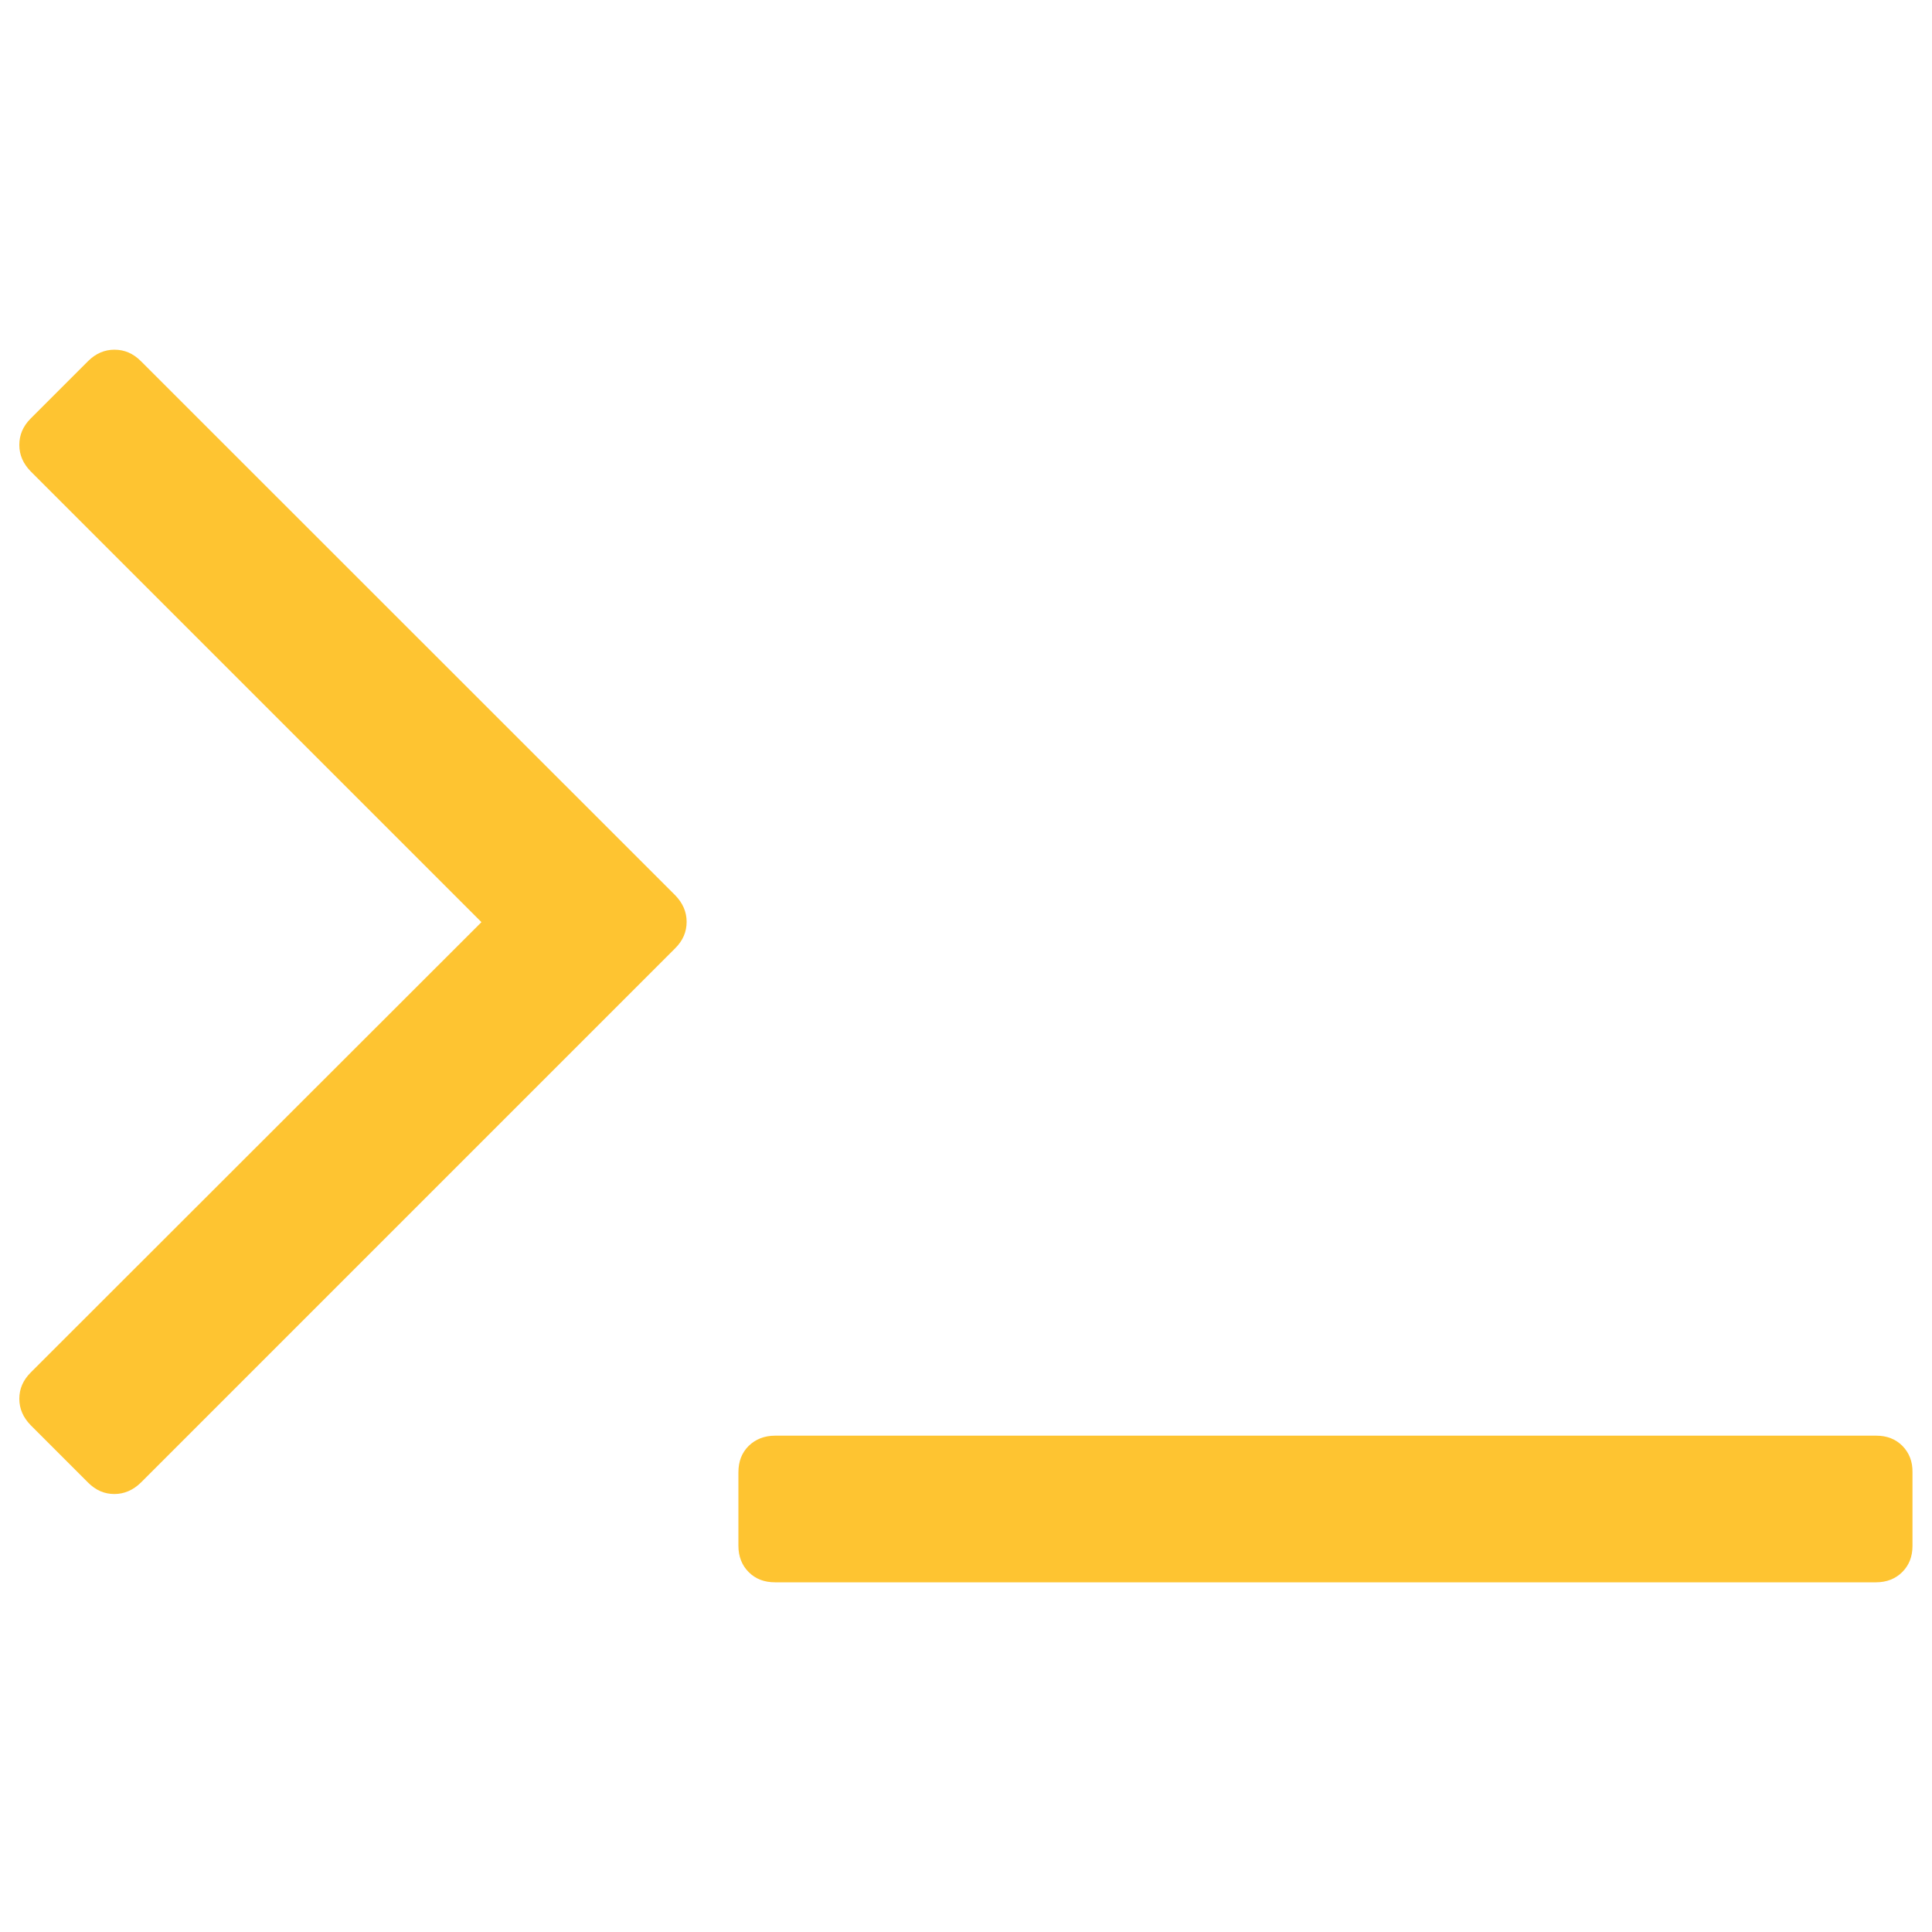 <?xml version="1.0" encoding="iso-8859-1"?>
<!-- Generator: Adobe Illustrator 22.1.0, SVG Export Plug-In . SVG Version: 6.00 Build 0)  -->
<svg version="1.1" id="Layer_1" xmlns="http://www.w3.org/2000/svg" xmlns:xlink="http://www.w3.org/1999/xlink" x="0px" y="0px"
	 viewBox="0 0 1000 1000" style="enable-background:new 0 0 1000 1000;" xml:space="preserve">
<g>
	<path style="fill:#FEC431;" d="M984.7,748.4c-3.6-3.6-8.1-5.3-13.6-5.3H401.2c-5.5,0-10.1,1.8-13.7,5.3c-3.6,3.6-5.3,8.1-5.3,13.7
		v38c0,5.5,1.8,10.1,5.3,13.6c3.6,3.6,8.1,5.3,13.7,5.3H971c5.5,0,10.1-1.8,13.6-5.3c3.6-3.6,5.3-8.1,5.3-13.6v-38
		C990,756.5,988.2,752,984.7,748.4z"/>
	<path style="fill:#FEC431;" d="M72.9,186.9c-4-4-8.5-5.9-13.7-5.9c-5.1,0-9.7,2-13.6,5.9l-29.7,29.7c-4,4-5.9,8.5-5.9,13.7
		s2,9.7,5.9,13.7l233.3,233.3L15.9,710.4c-4,4-5.9,8.5-5.9,13.6c0,5.2,2,9.7,5.9,13.7l29.7,29.7c4,4,8.5,5.9,13.6,5.9
		s9.7-2,13.7-5.9l276.6-276.6c4-4,5.9-8.5,5.9-13.7c0-5.1-2-9.7-5.9-13.7L72.9,186.9z"/>
</g>
</svg>
